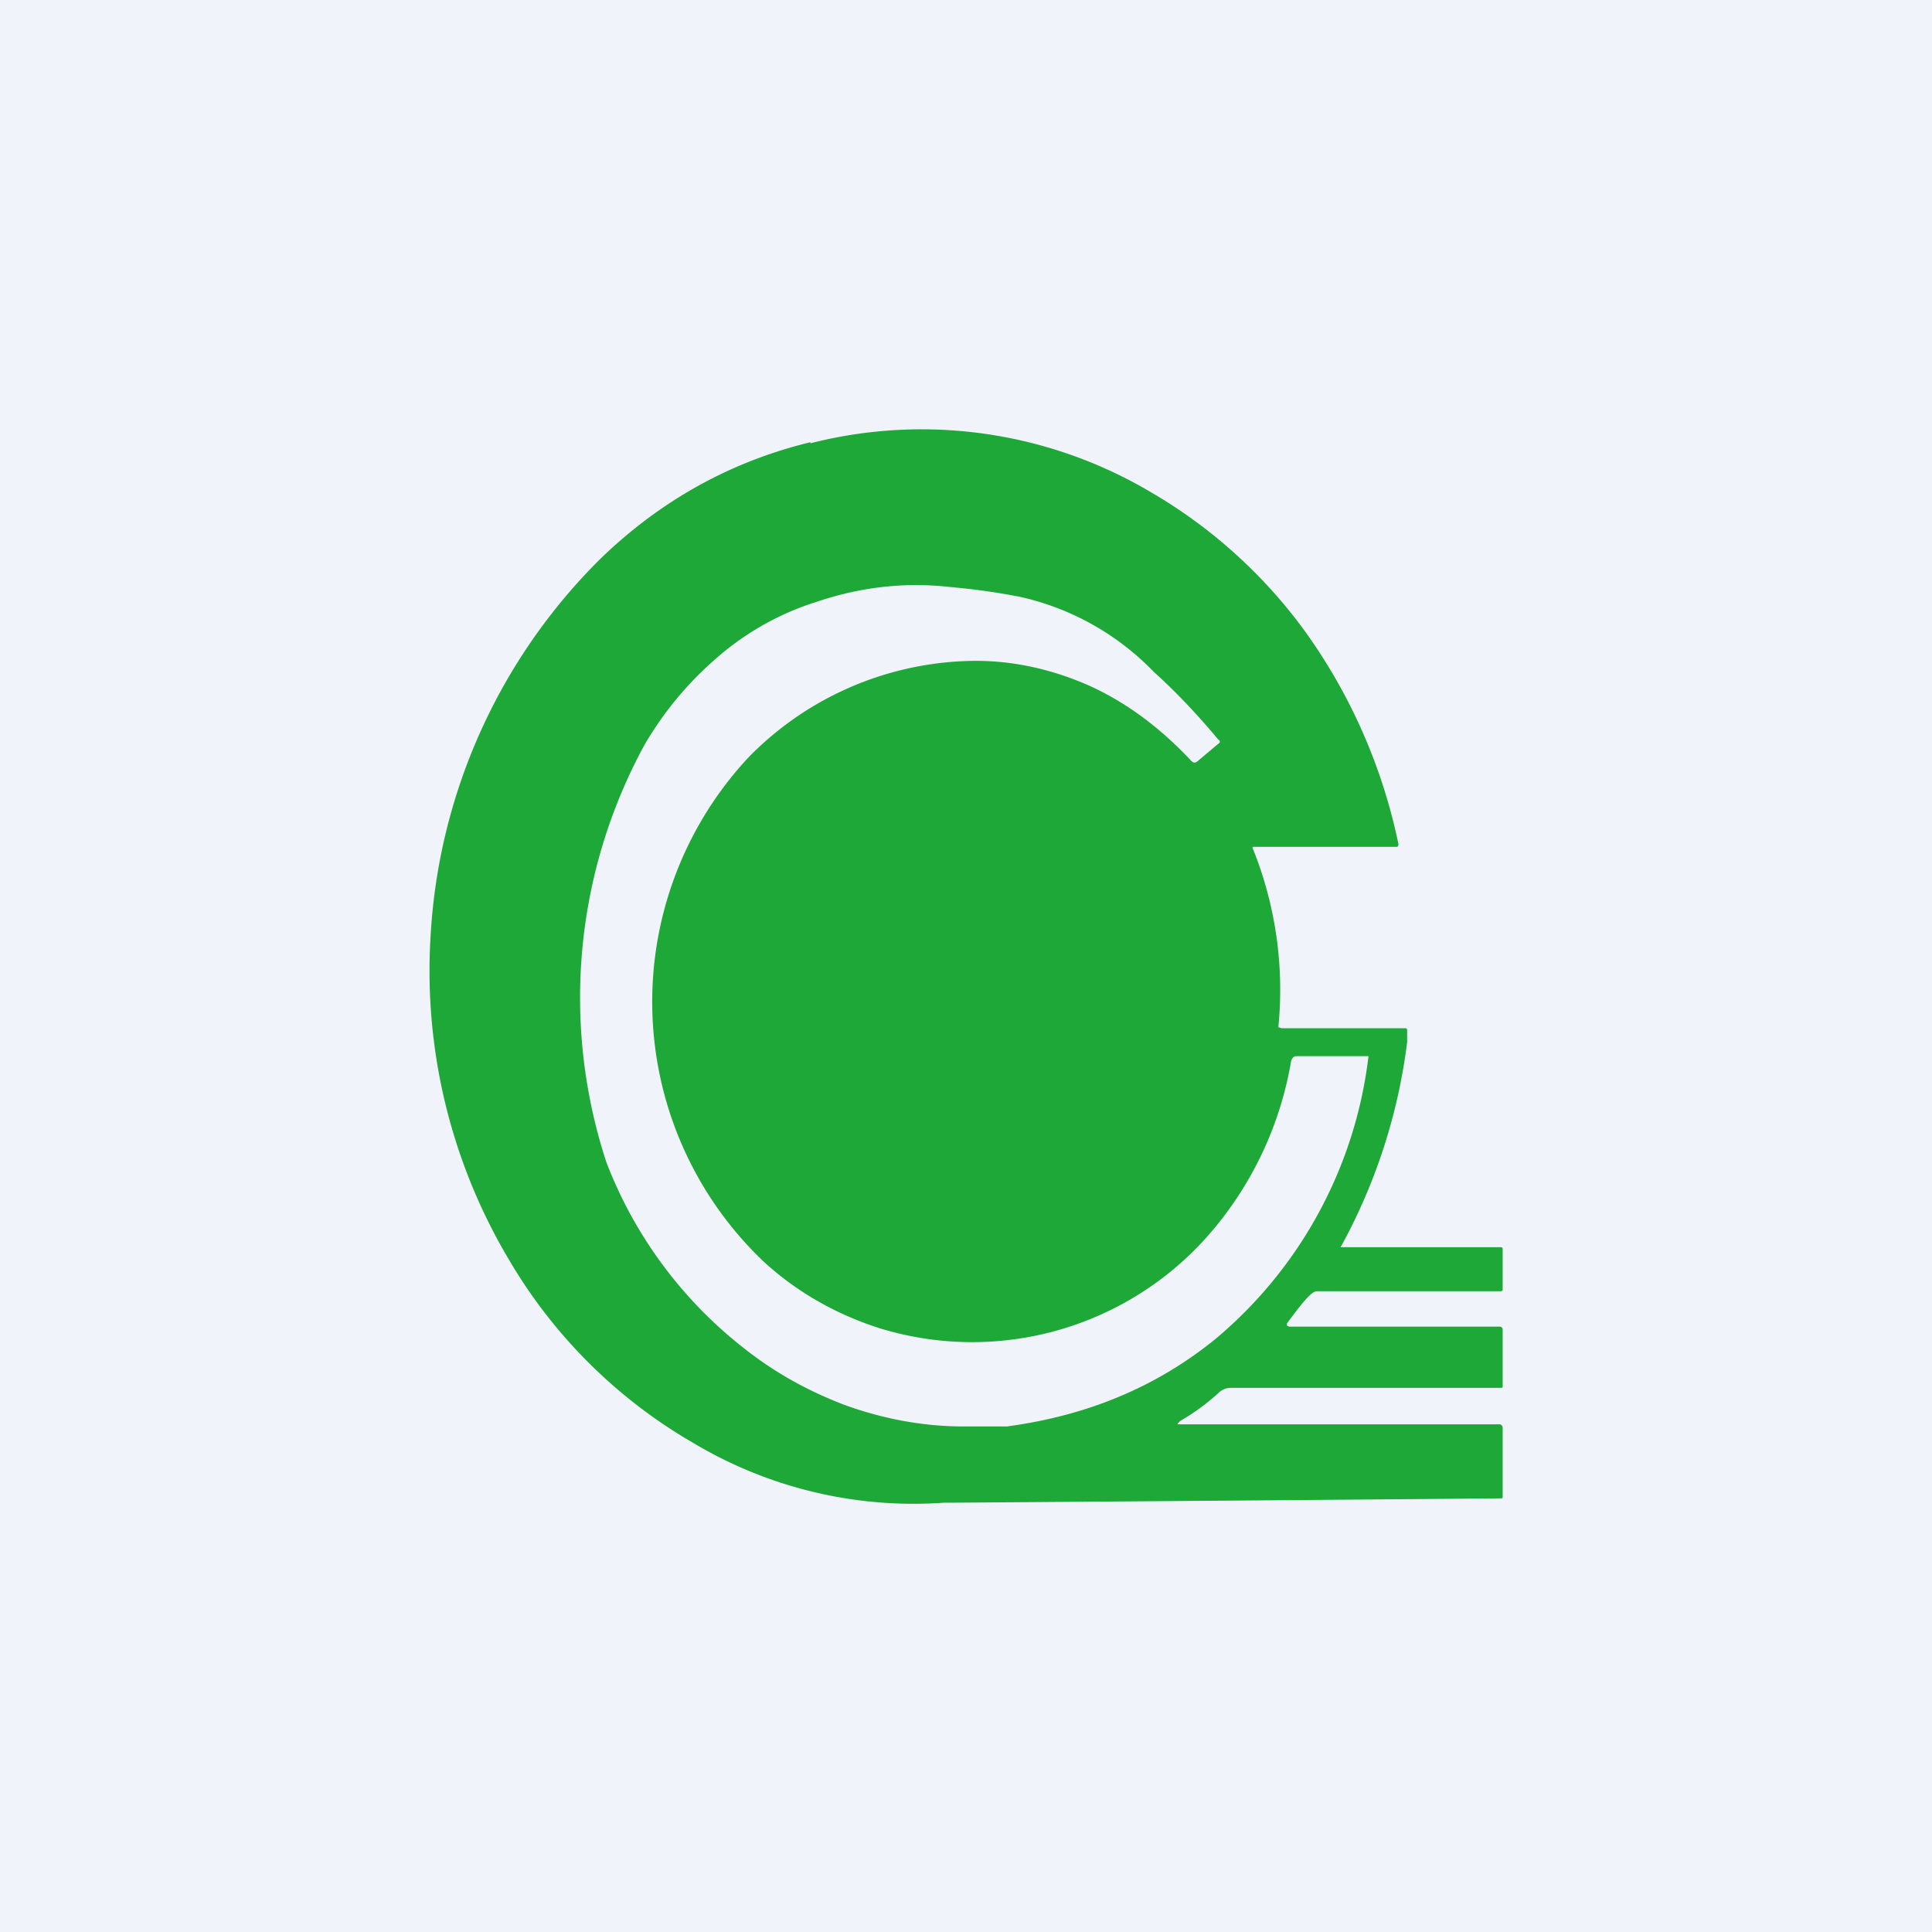 <!-- by TradingView --><svg width="18" height="18" viewBox="0 0 18 18" xmlns="http://www.w3.org/2000/svg"><path fill="#F0F3FA" d="M0 0h18v18H0z"/><path d="M7.55 4.13a4.19 4.19 0 0 1 3.18.46 4.7 4.7 0 0 1 1.42 1.28 5.2 5.2 0 0 1 .88 2l-.01.02h-1.35v.01a3.52 3.52 0 0 1 .24 1.67l.03.01h1.15c.01 0 .02 0 .02.02v.11a5.32 5.32 0 0 1-.62 1.91h1.49c.01 0 .02 0 .02.02v.38l-.01.01h-1.72c-.05 0-.13.1-.25.26l-.03.04v.02l.02.01h1.96c.02 0 .03.01.03.03v.52c0 .02 0 .02-.02.02h-2.52a.17.17 0 0 0-.11.05c-.11.1-.22.18-.34.25a.1.1 0 0 0-.04.04h3c.02 0 .03.02.03.03v.64c0 .02 0 .02-.02.02A3084.2 3084.2 0 0 1 8.9 14h-.1a4 4 0 0 1-2.33-.55 4.74 4.74 0 0 1-1.72-1.7 5.26 5.26 0 0 1-.74-3A5.37 5.37 0 0 1 5.6 5.2c.56-.54 1.21-.9 1.95-1.08Zm1.31 1.34c-.43-.05-.85 0-1.26.14-.32.1-.63.27-.9.5-.28.24-.5.5-.69.82a4.92 4.92 0 0 0-.36 3.9 4.03 4.03 0 0 0 1.28 1.73c.29.23.6.4.94.53.36.13.73.2 1.11.2h.4c.75-.1 1.4-.37 1.95-.82a4.06 4.06 0 0 0 1.42-2.63h-.67c-.03 0-.04.02-.05.04a3.3 3.3 0 0 1-.73 1.58 2.93 2.93 0 0 1-3.12.91c-.4-.13-.77-.34-1.08-.63a3.34 3.34 0 0 1-.13-4.68 2.98 2.98 0 0 1 2-.9c.4-.02.79.06 1.16.22.36.16.68.4.97.71.02.02.04.02.06 0l.19-.16c.02-.01.02-.03 0-.04-.2-.24-.4-.45-.6-.63a2.48 2.48 0 0 0-1.25-.7 6.13 6.13 0 0 0-.64-.09Z" fill="#1EA838"/></svg>